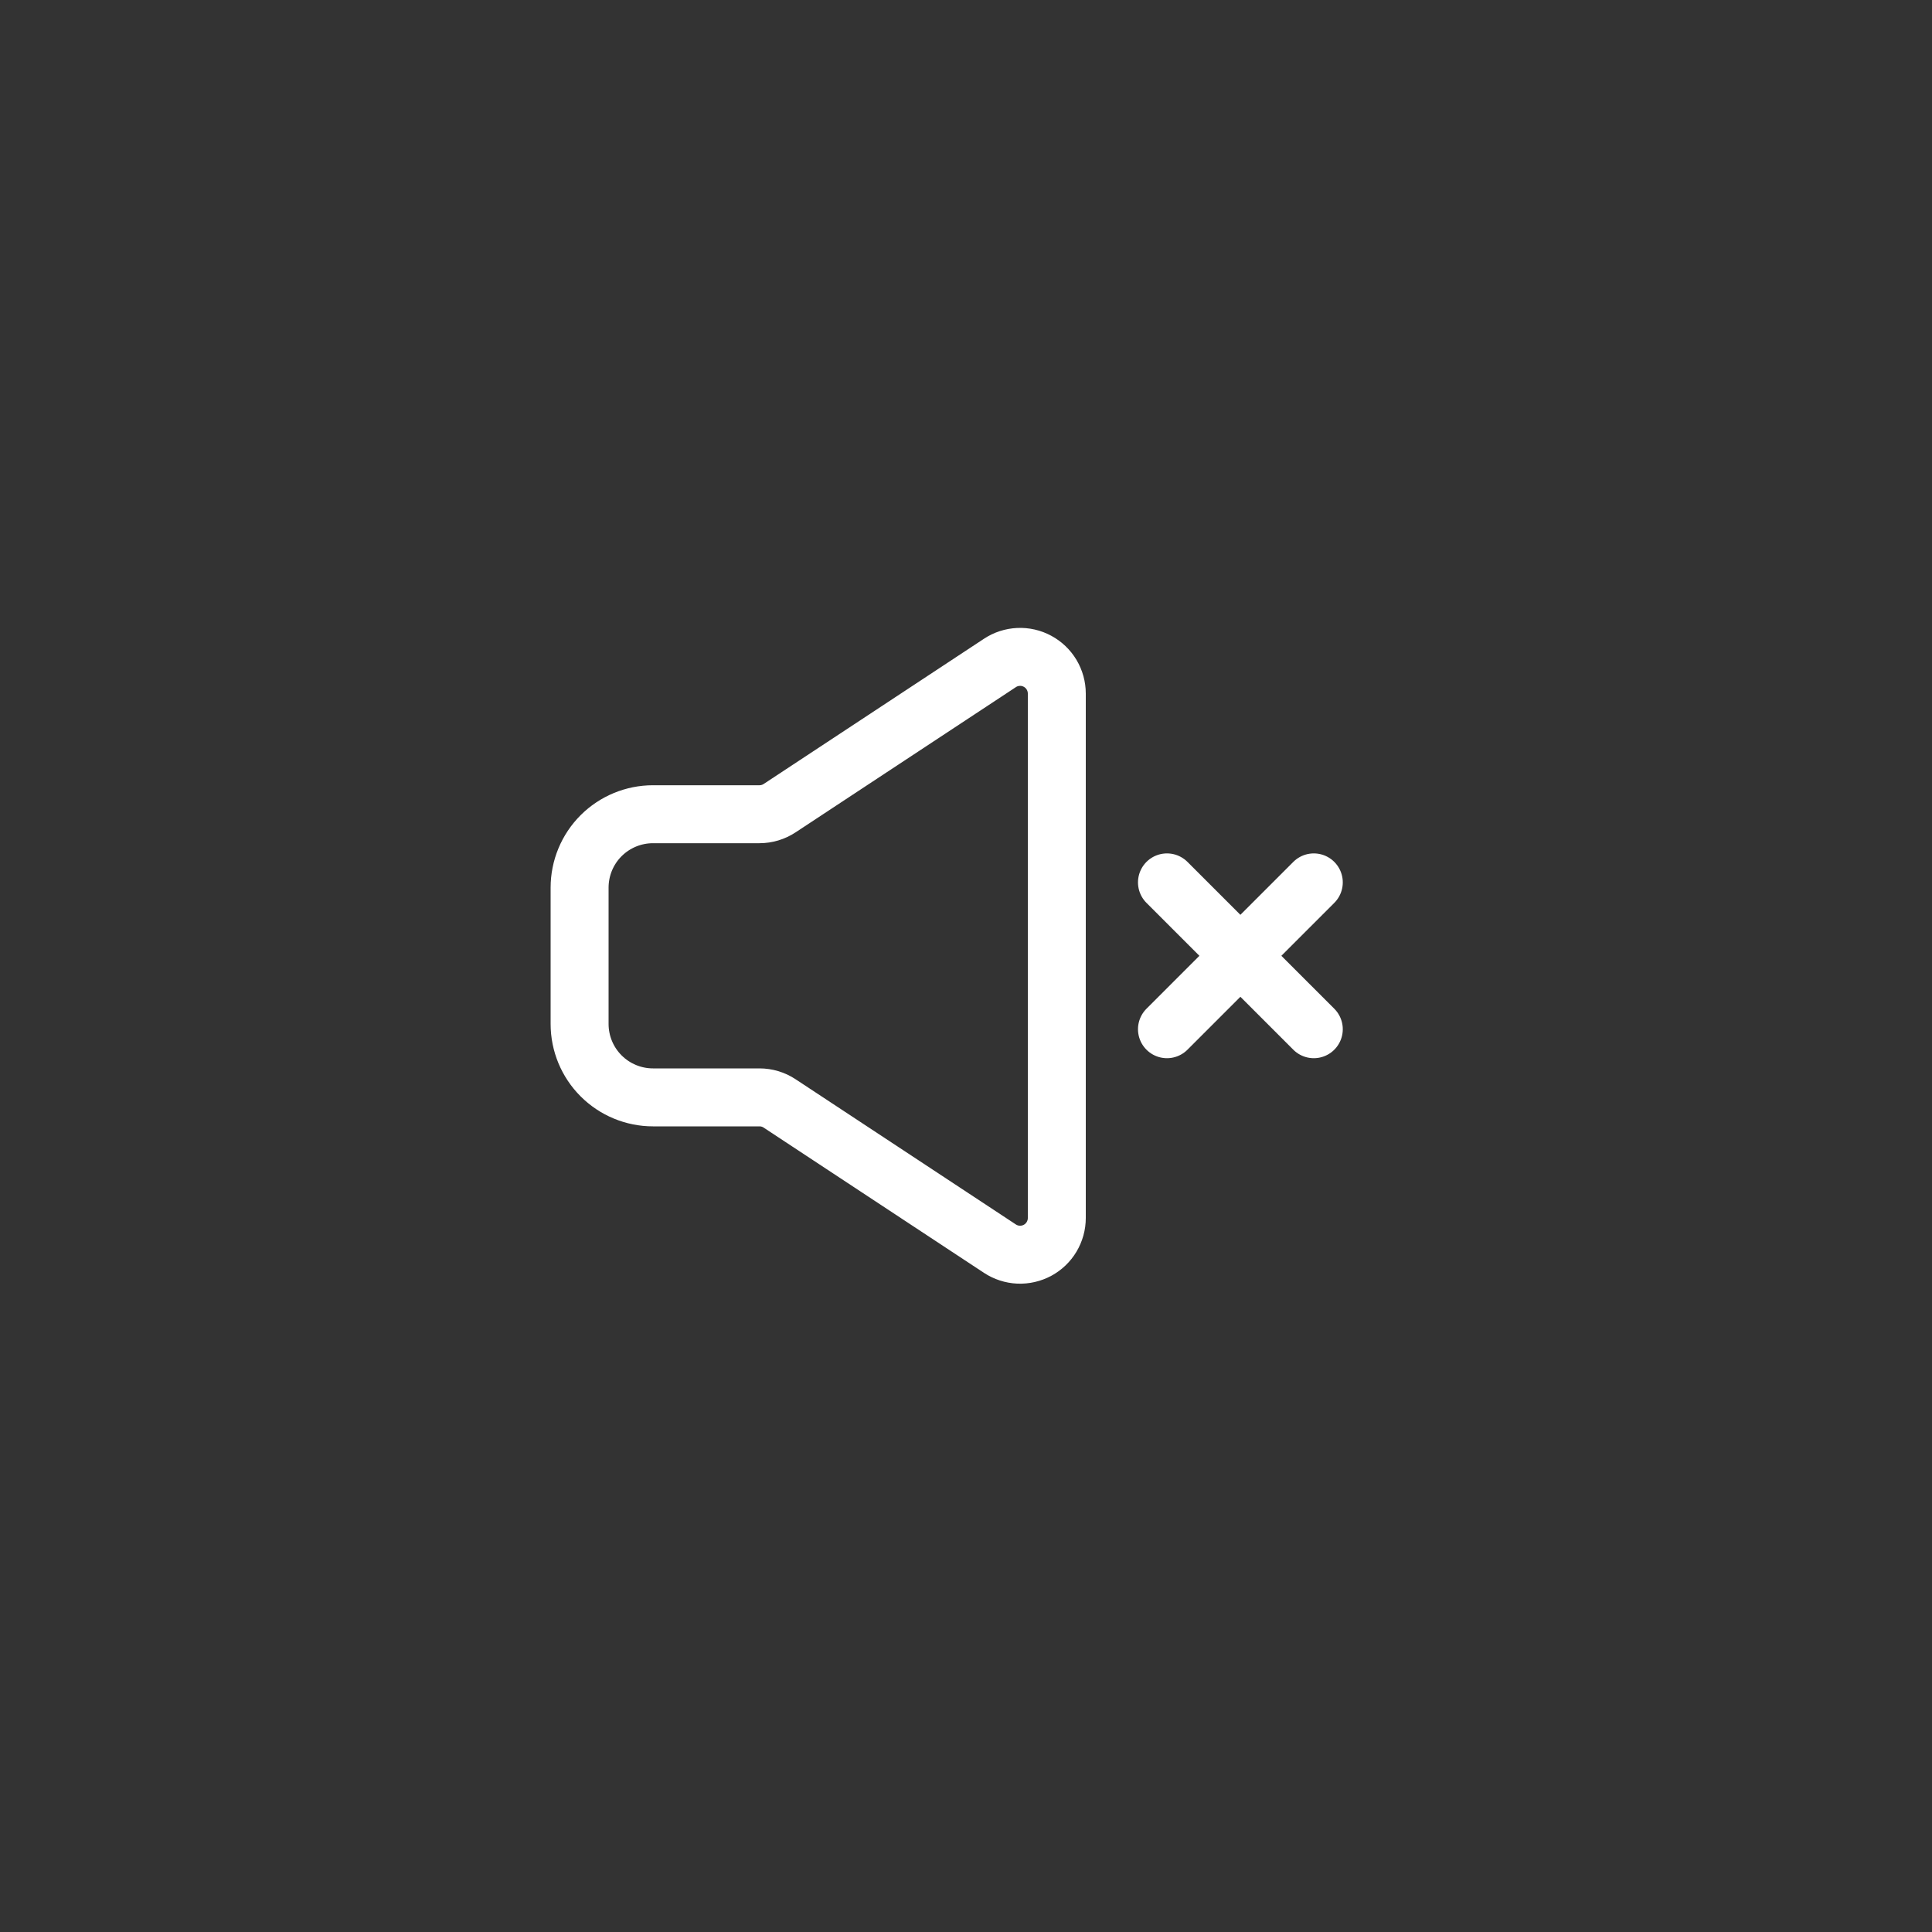 <?xml version="1.0" encoding="UTF-8"?> <svg xmlns="http://www.w3.org/2000/svg" width="50" height="50" viewBox="0 0 50 50" fill="none"><rect x="0" y="0" width="50" height="50" fill="#333333" stroke="none"/><path d="M30.201 26.636L32.101 24.736M32.101 24.736L34.001 22.836M32.101 24.736L30.201 22.836M32.101 24.736L34.001 26.636" stroke="white" stroke-width="1.5" stroke-linecap="round" stroke-linejoin="round"></path><path d="M15 26.5V22.971C15 22.468 15.2 21.984 15.556 21.628C15.913 21.272 16.396 21.072 16.9 21.072H19.655C19.841 21.072 20.022 21.017 20.177 20.915L25.878 17.157C26.021 17.062 26.187 17.009 26.358 17.001C26.529 16.993 26.7 17.032 26.851 17.114C27.002 17.195 27.128 17.316 27.216 17.463C27.303 17.61 27.35 17.778 27.35 17.95V31.521C27.35 31.693 27.303 31.861 27.216 32.008C27.128 32.156 27.002 32.276 26.851 32.358C26.7 32.439 26.529 32.478 26.358 32.471C26.187 32.463 26.021 32.409 25.878 32.315L20.177 28.557C20.022 28.454 19.841 28.4 19.655 28.4H16.9C16.396 28.4 15.913 28.2 15.556 27.843C15.2 27.487 15 27.004 15 26.5Z" stroke="white" stroke-width="1.5"></path></svg> 